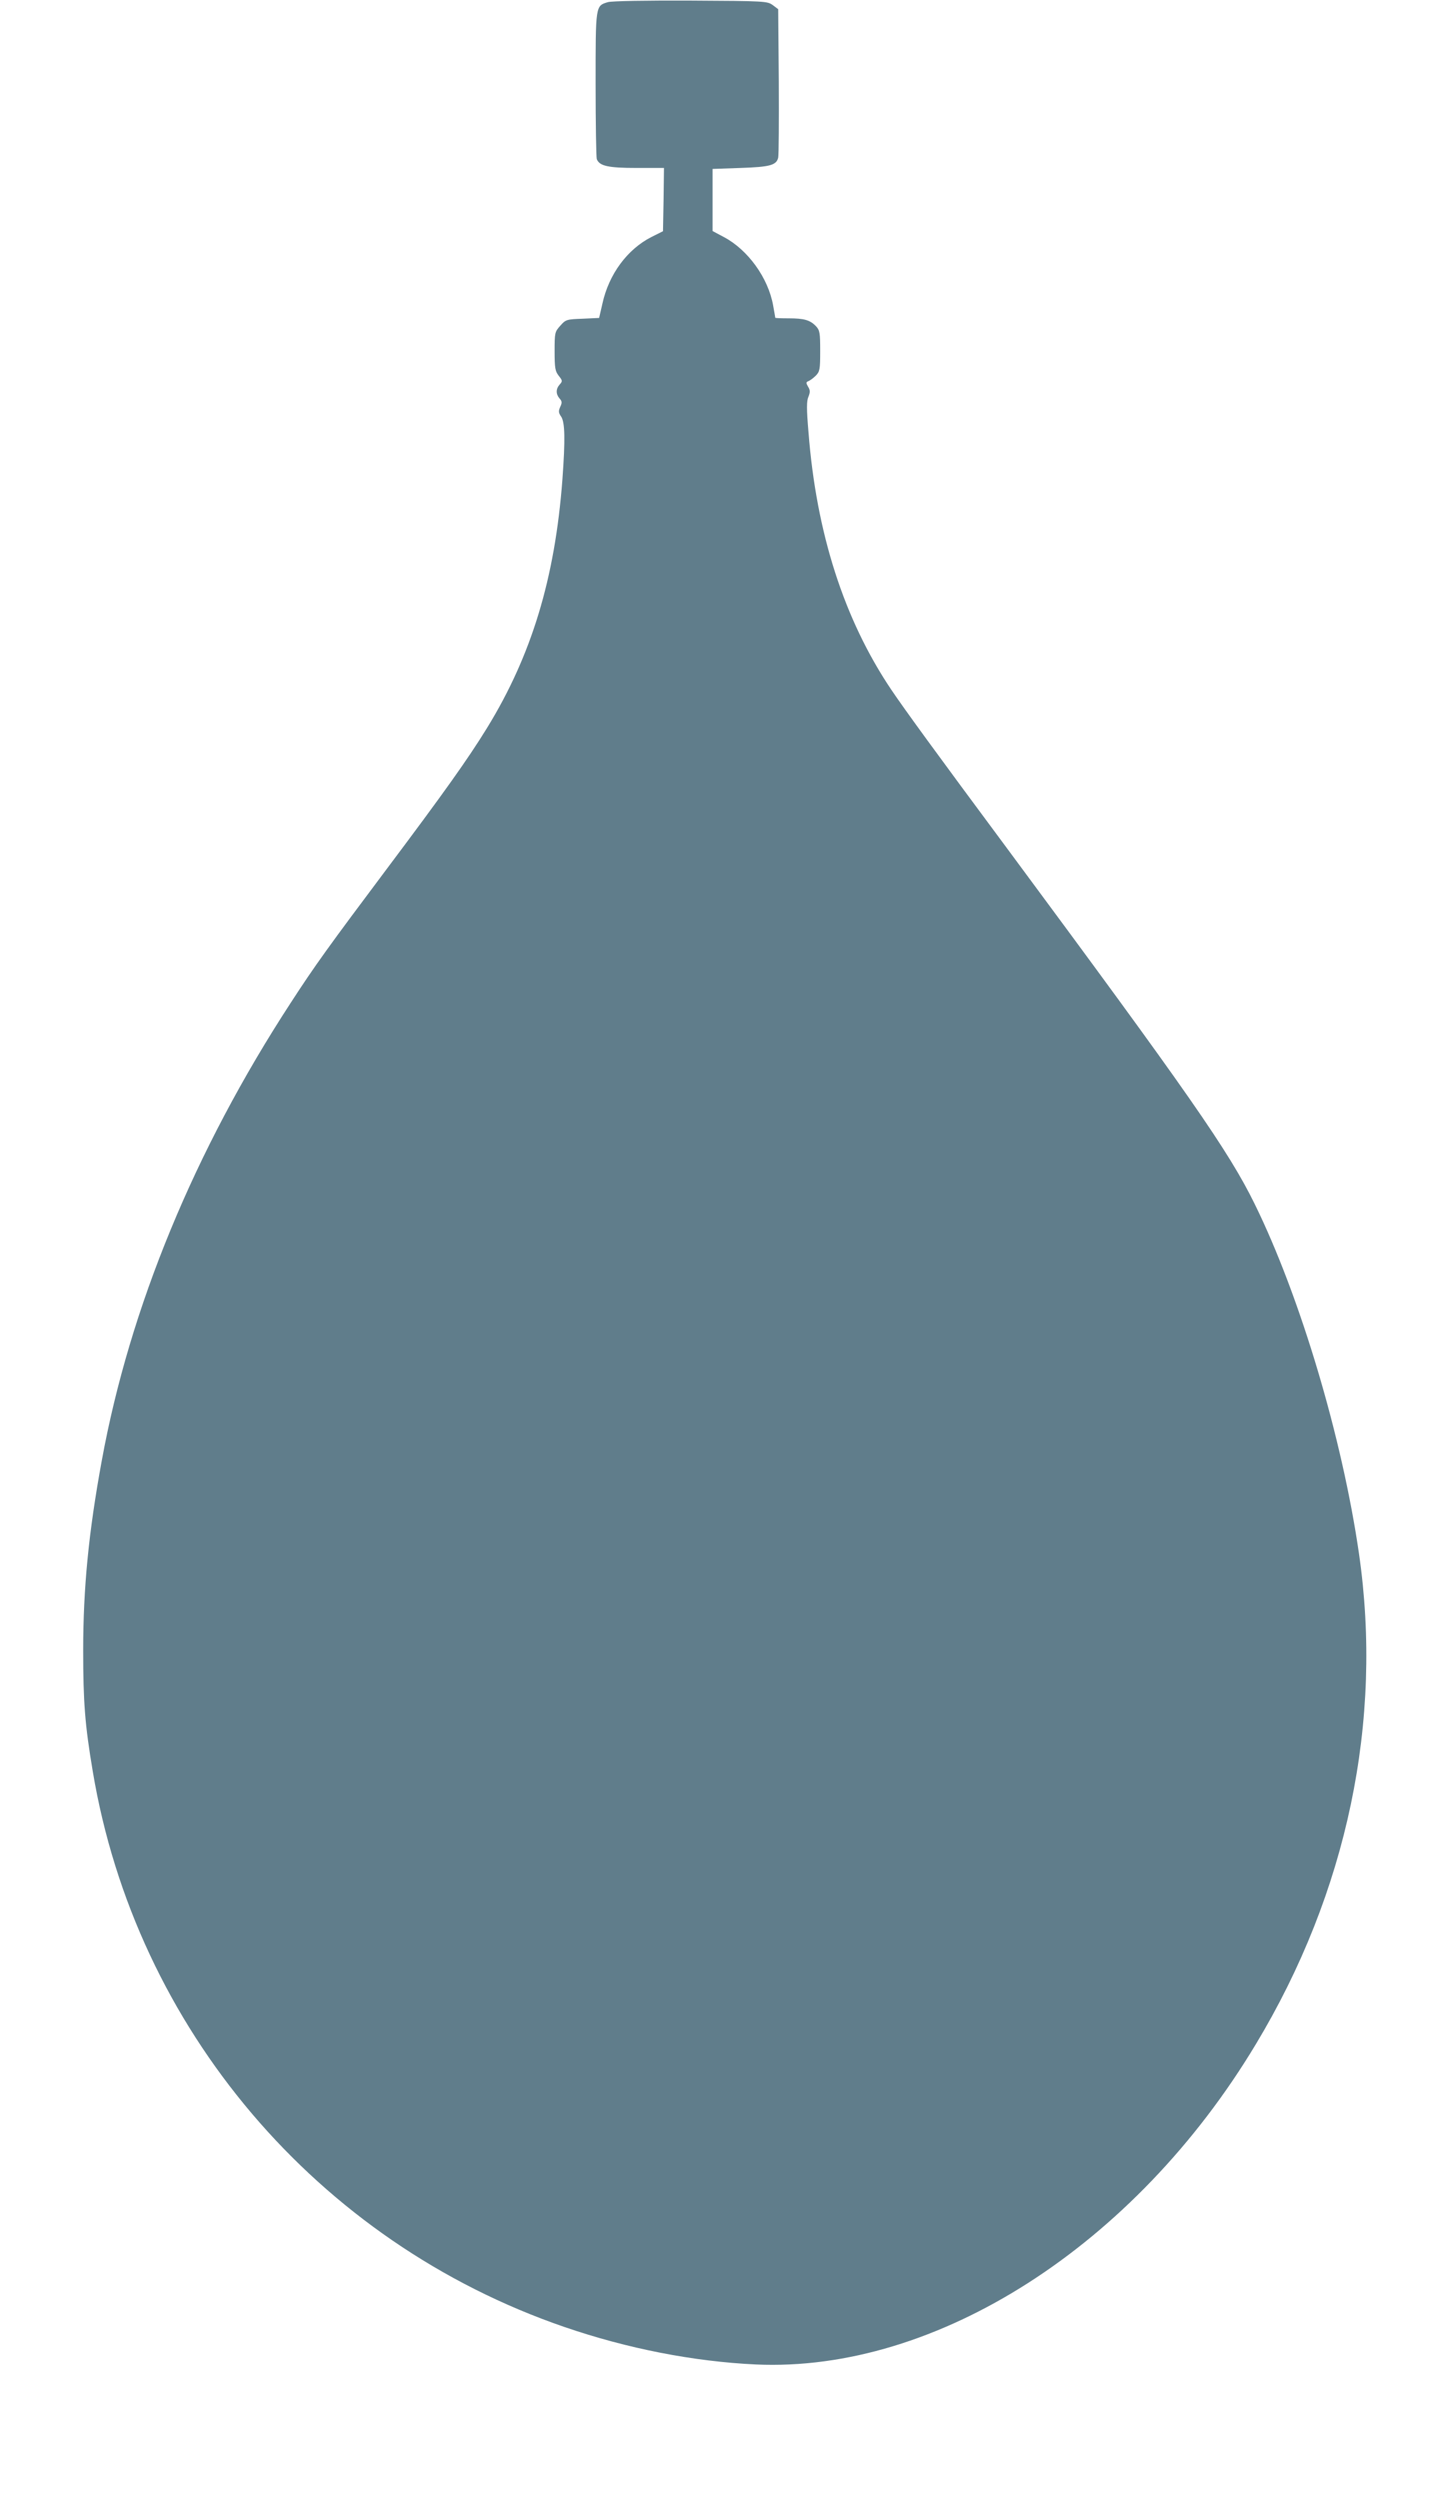 <?xml version="1.0" standalone="no"?>
<!DOCTYPE svg PUBLIC "-//W3C//DTD SVG 20010904//EN"
 "http://www.w3.org/TR/2001/REC-SVG-20010904/DTD/svg10.dtd">
<svg version="1.0" xmlns="http://www.w3.org/2000/svg"
 width="742pt" height="1280pt" viewBox="0 0 742 1280"
 preserveAspectRatio="xMidYMid meet">
<g transform="translate(0,1280) scale(0.1,-0.1)"
fill="#607d8b" stroke="none">
<path d="M3113 12789 c-64 -19 -63 -15 -63 -420 0 -202 3 -375 6 -384 14 -35
58 -45 204 -45 l140 0 -2 -162 -3 -162 -60 -30 c-123 -63 -217 -190 -250 -340
l-17 -74 -85 -4 c-81 -3 -86 -4 -114 -36 -28 -31 -29 -36 -29 -131 0 -85 3
-102 21 -125 20 -25 20 -28 5 -45 -20 -22 -20 -49 -1 -71 13 -14 14 -22 4 -43
-10 -22 -9 -31 5 -51 19 -30 21 -115 6 -321 -38 -506 -158 -902 -387 -1274
-98 -159 -219 -329 -513 -721 -296 -395 -369 -496 -492 -686 -492 -755 -824
-1560 -967 -2344 -67 -365 -95 -651 -95 -970 0 -268 9 -382 49 -620 220 -1316
1149 -2410 2415 -2845 323 -111 662 -177 980 -192 925 -42 1942 609 2561 1640
468 777 652 1656 528 2512 -86 594 -301 1316 -534 1790 -133 271 -335 561
-1271 1825 -360 485 -523 709 -591 810 -241 359 -383 801 -423 1318 -10 118
-10 159 0 181 9 23 9 33 -2 51 -11 19 -11 23 1 28 8 3 25 15 38 28 21 21 23
32 23 127 0 91 -2 106 -21 126 -30 32 -61 41 -140 41 -38 0 -69 1 -69 3 0 2
-5 30 -11 63 -25 141 -129 285 -252 350 l-58 31 0 159 0 159 143 5 c151 5 184
14 193 53 3 12 4 188 3 391 l-3 369 -28 21 c-28 20 -39 21 -420 23 -224 1
-406 -2 -424 -8z"/>
</g>
</svg>
